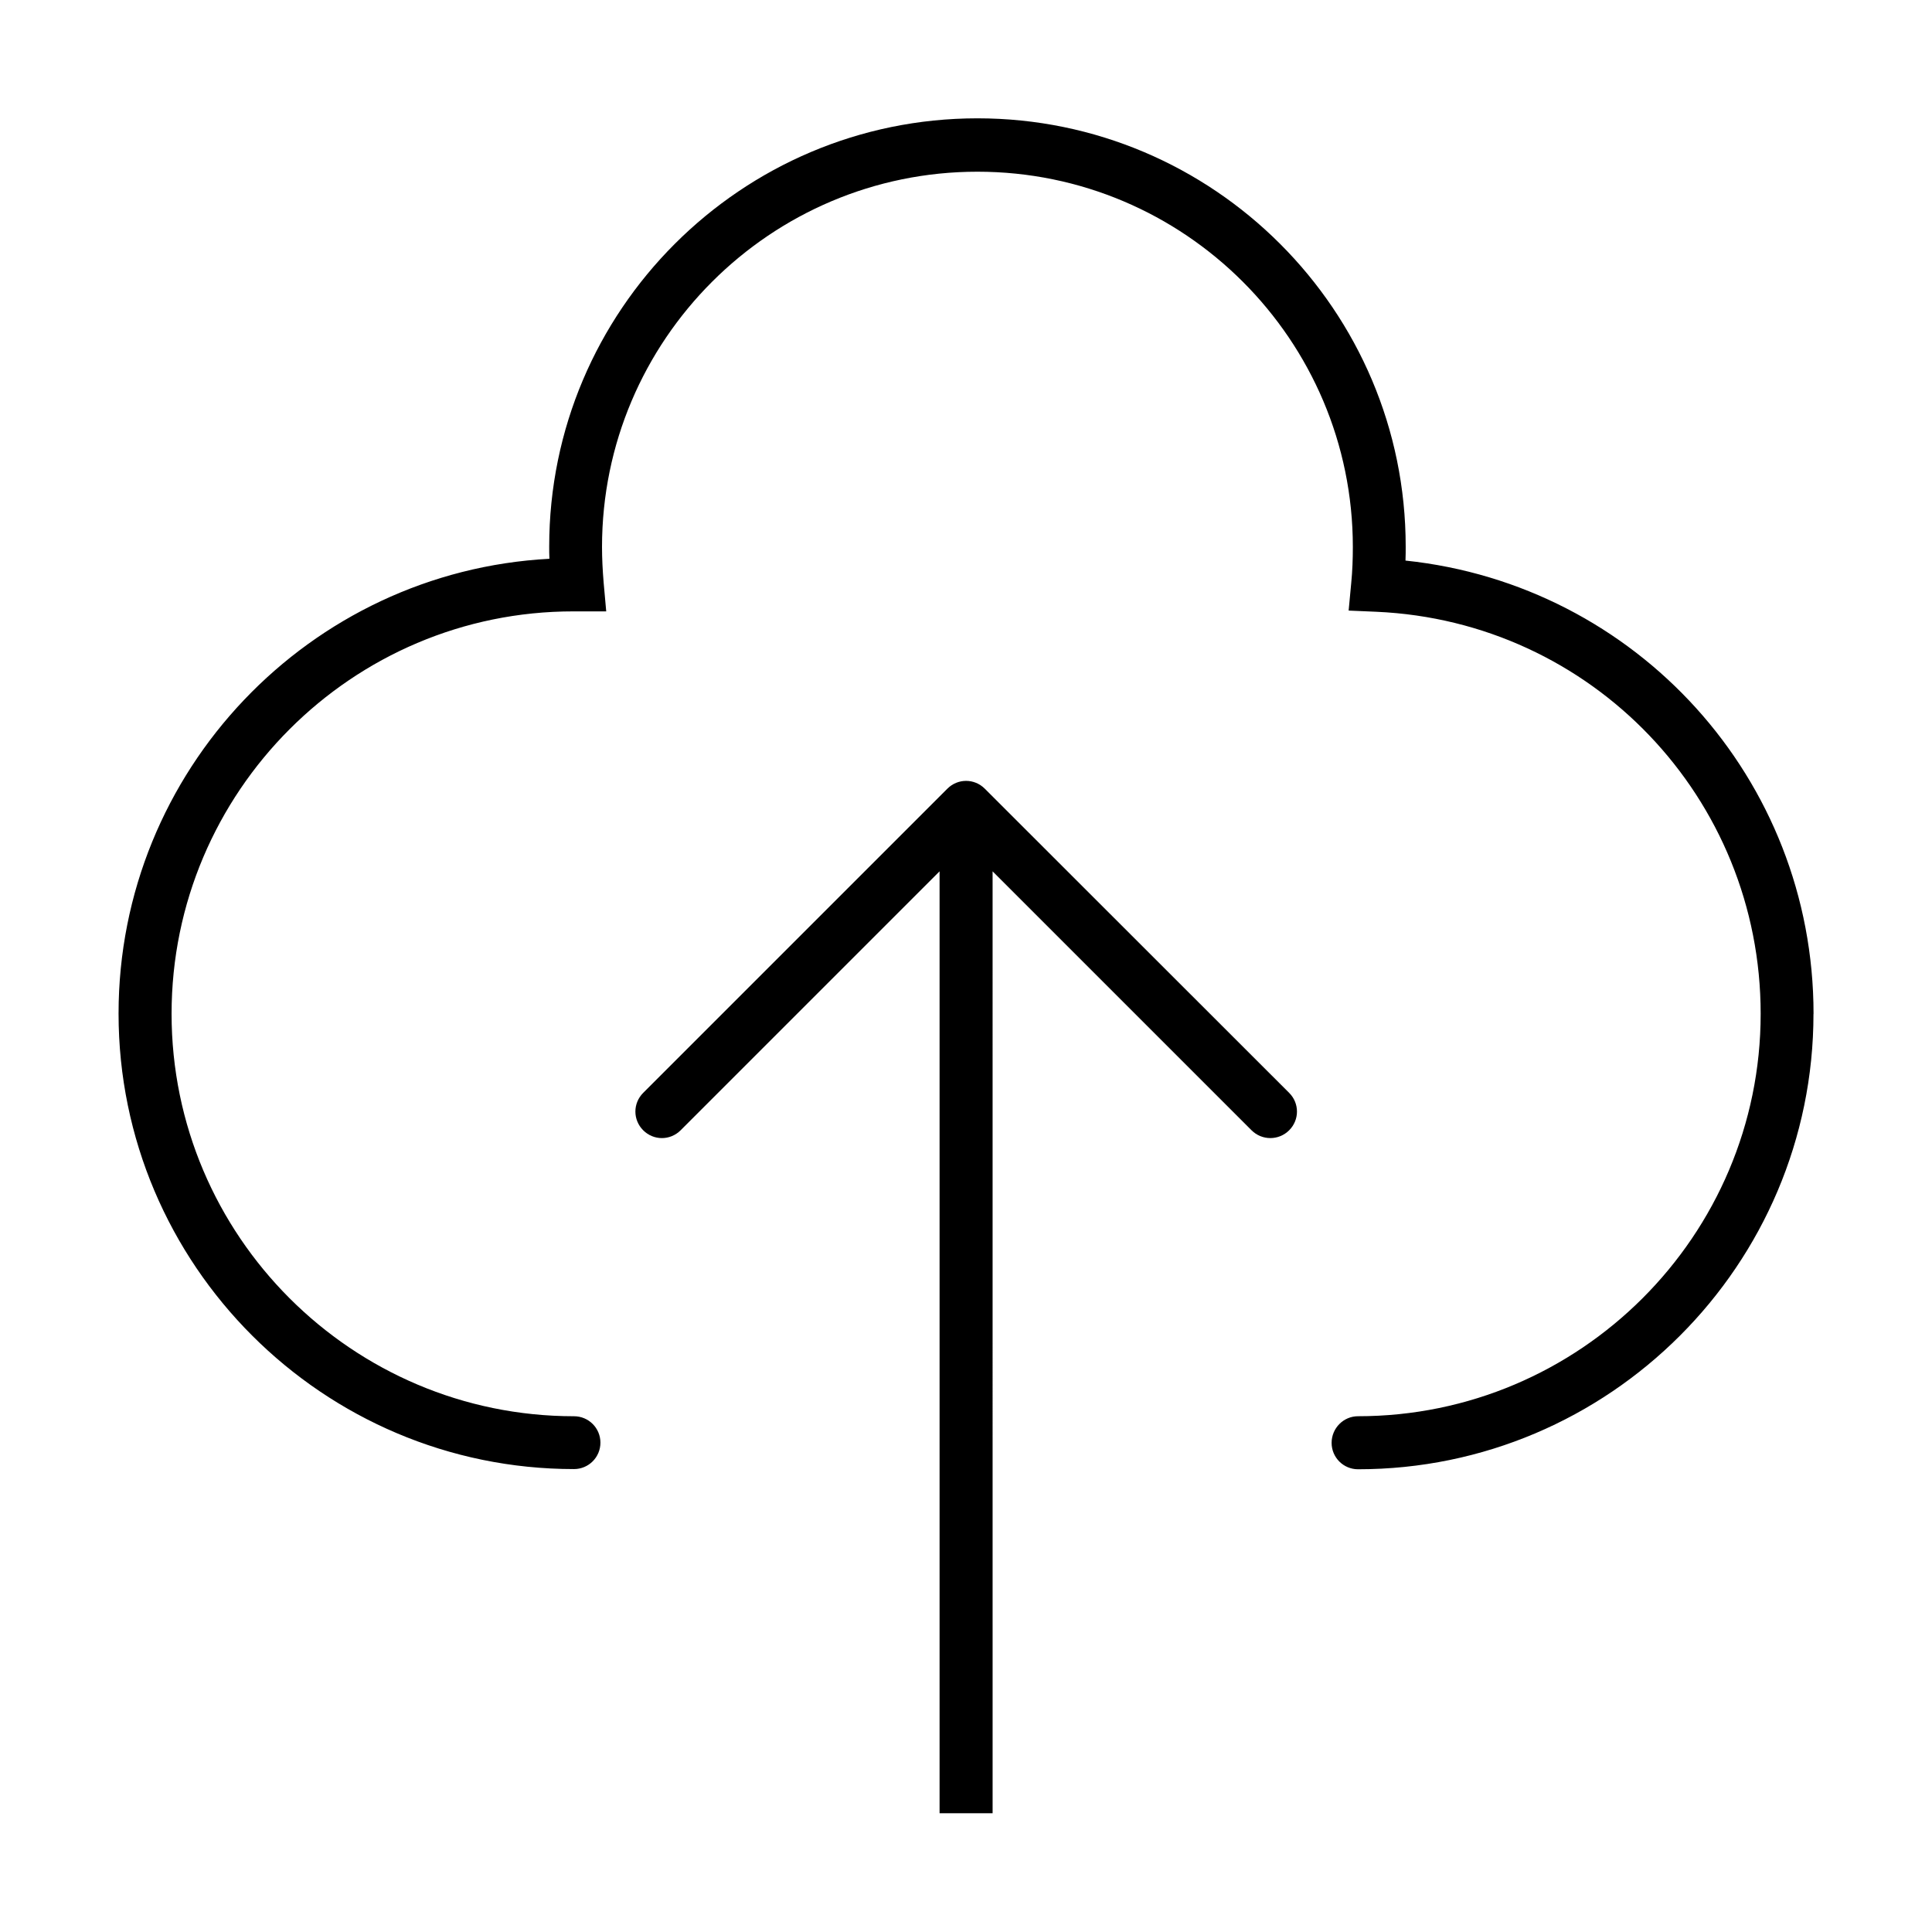 <?xml version="1.0" encoding="UTF-8"?>
<!-- Uploaded to: ICON Repo, www.iconrepo.com, Generator: ICON Repo Mixer Tools -->
<svg fill="#000000" width="800px" height="800px" version="1.1" viewBox="144 144 512 512" xmlns="http://www.w3.org/2000/svg">
 <path d="m624.59 412.67c0 66.555-54.145 120.7-120.7 120.7-3.871 0-7-3.129-7-7 0.004-3.871 3.133-7.055 7.004-7.055 58.812 0 106.7-47.836 106.7-106.65 0-57.168-44.707-104-101.82-106.54l-7.371-0.316 0.688-7.32c0.316-3.184 0.426-6.363 0.426-9.547 0-54.836-44.602-99.438-99.488-99.438-54.836 0-99.488 44.602-99.488 99.438 0 3.074 0.16 6.152 0.426 9.387l0.688 7.691h-8.645c-58.711-0.051-106.54 47.836-106.54 106.65 0 58.816 47.832 106.65 106.65 106.65 3.871 0 7 3.129 7 7 0 3.871-3.129 7-7 7-66.555 0-120.7-54.145-120.7-120.7 0-64.383 50.645-117.15 114.18-120.54-0.055-1.062-0.055-2.121-0.055-3.234 0-62.578 50.91-113.49 113.49-113.49s113.49 50.91 113.49 113.49c0 1.219 0 2.441-0.055 3.711 61.203 6.422 108.14 57.809 108.14 120.12zm-219.61-59.66c-2.758-2.758-7.16-2.758-9.918 0l-80.609 80.609c-2.758 2.758-2.758 7.16 0 9.918 2.758 2.758 7.16 2.758 9.918 0l68.625-68.625v249.62h14.055l-0.004-249.62 68.625 68.625c1.379 1.379 3.184 2.066 4.984 2.066 1.805 0 3.606-0.688 4.984-2.066 2.758-2.758 2.758-7.16 0-9.918z"/>
</svg>